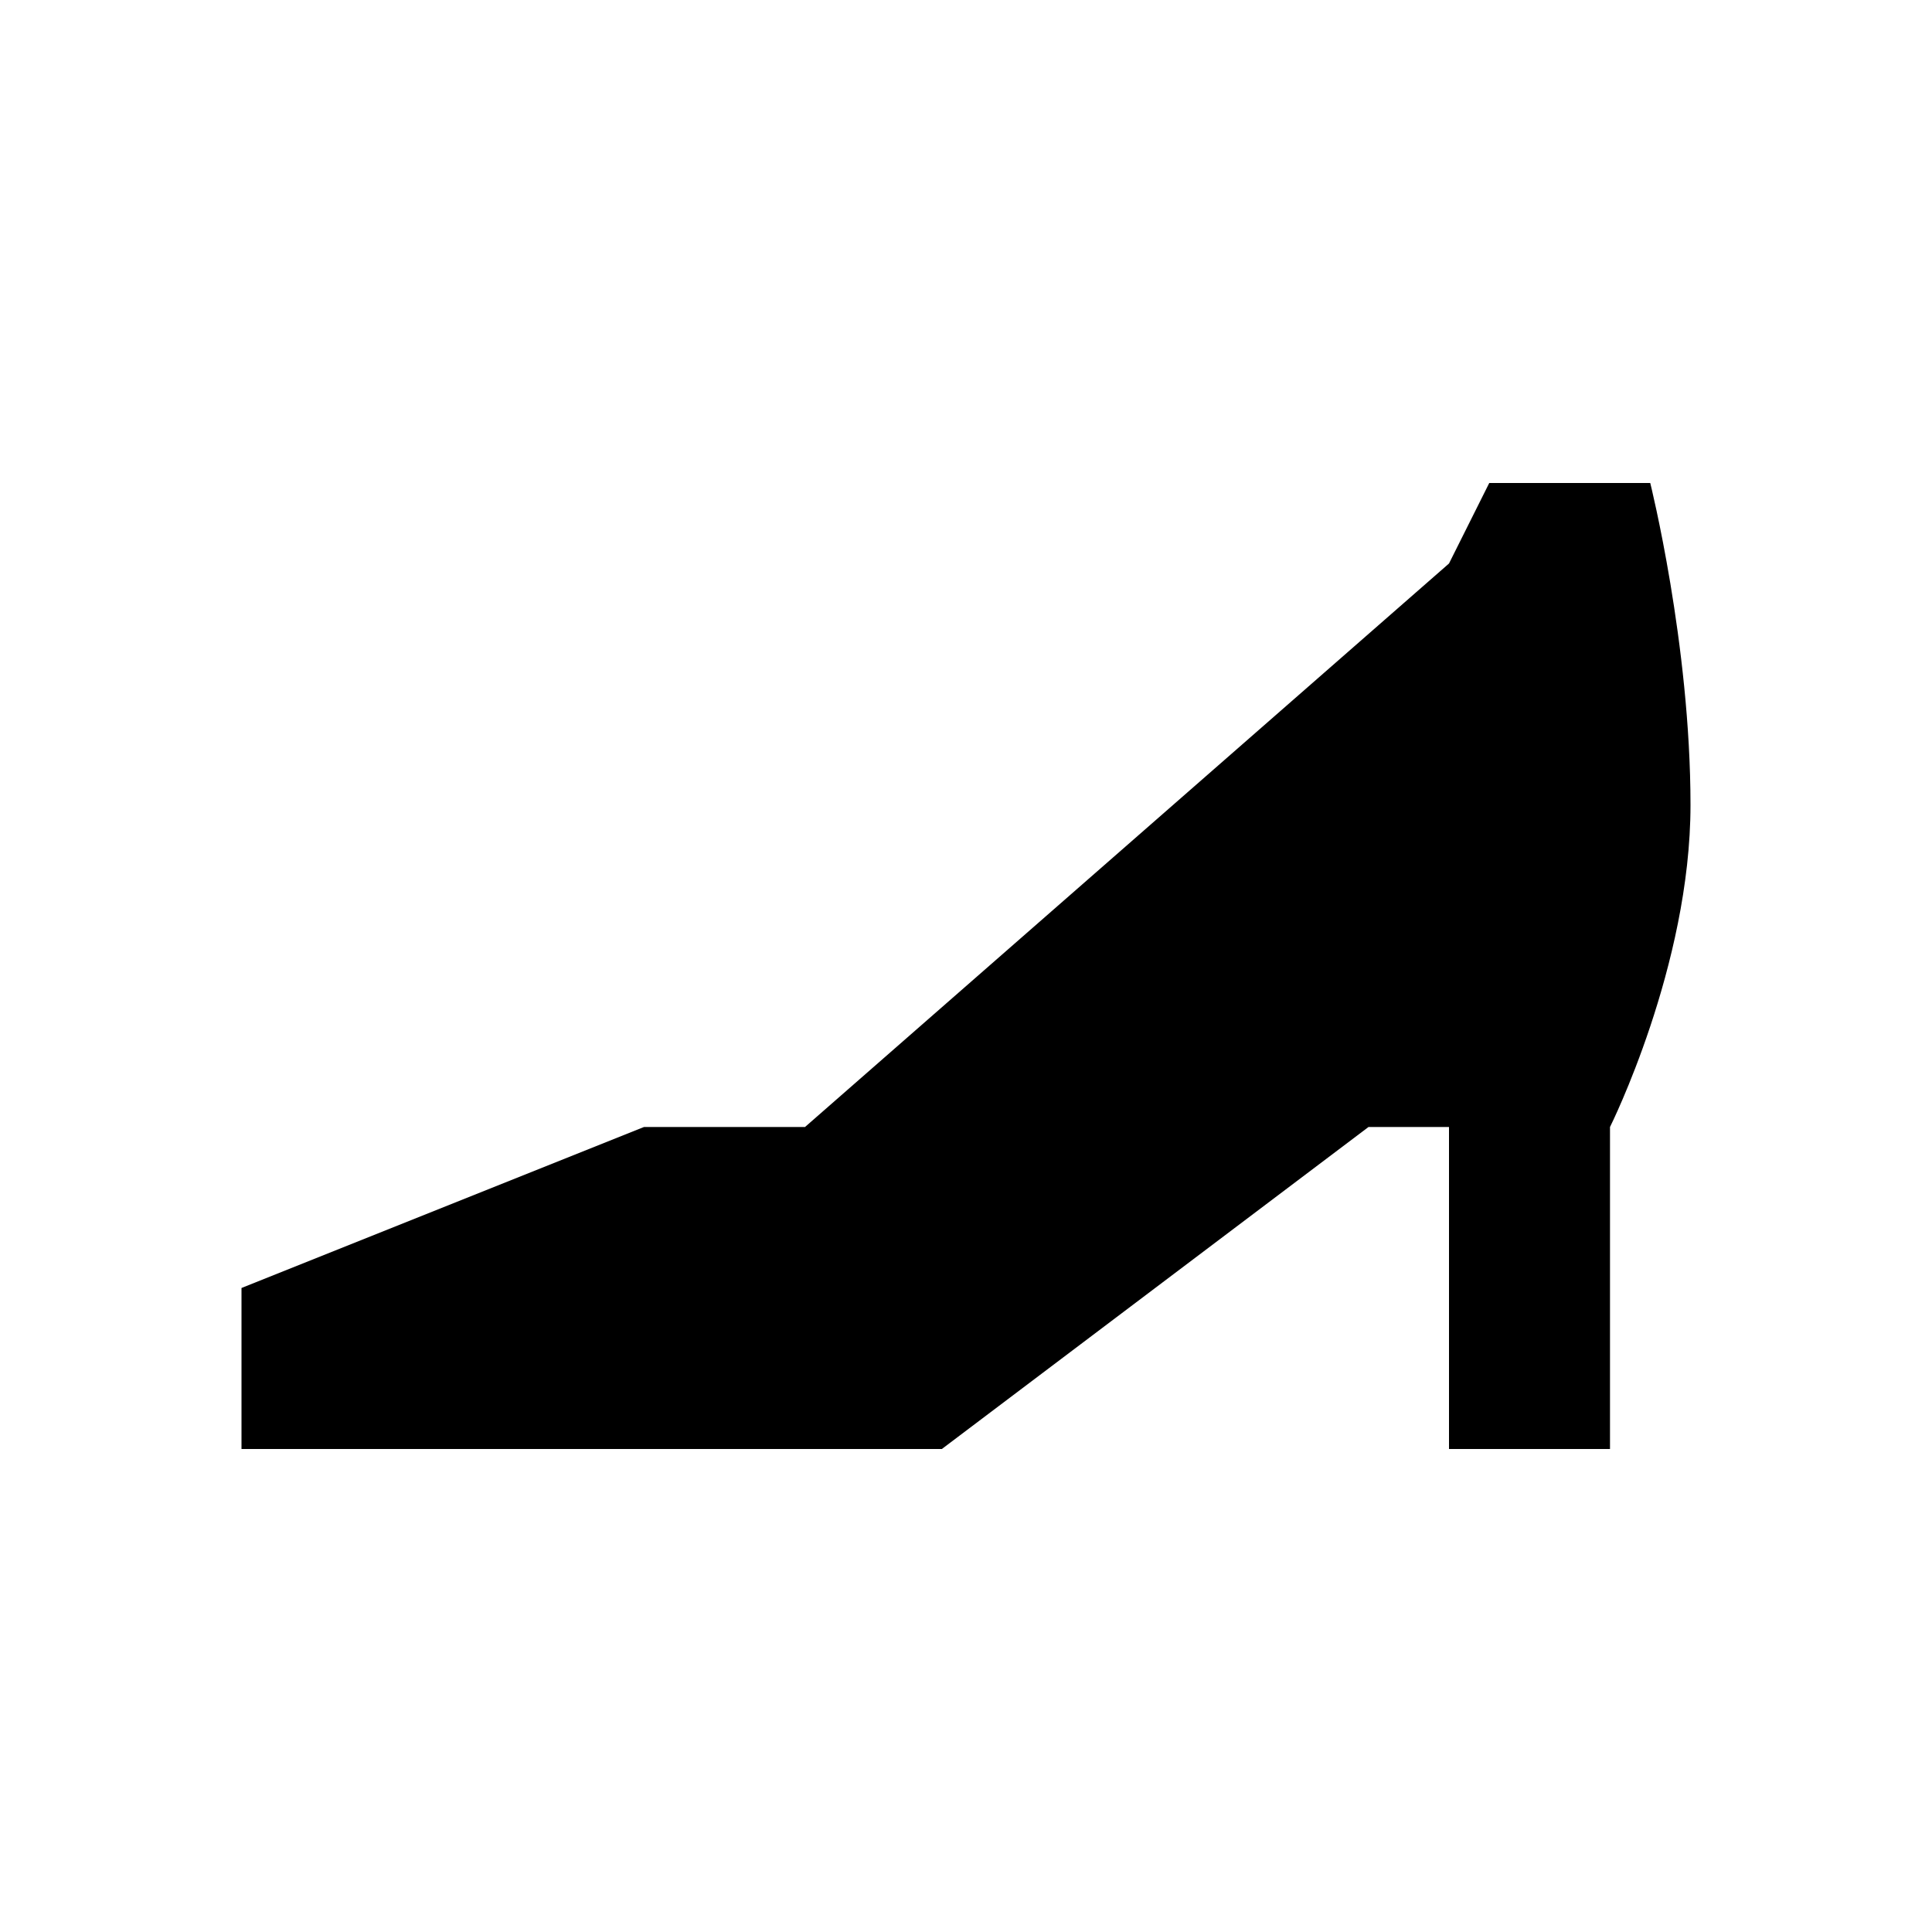 <?xml version="1.0" encoding="utf-8"?>
<!-- Generator: www.svgicons.com -->
<svg xmlns="http://www.w3.org/2000/svg" width="800" height="800" viewBox="0 0 24 24">
<path fill="currentColor" d="M3 18h8.7l5.3-4h1v4h2v-4s1-2 1-4s-.5-4-.5-4h-2L18 7l-8 7H8l-5 2z"/>
</svg>